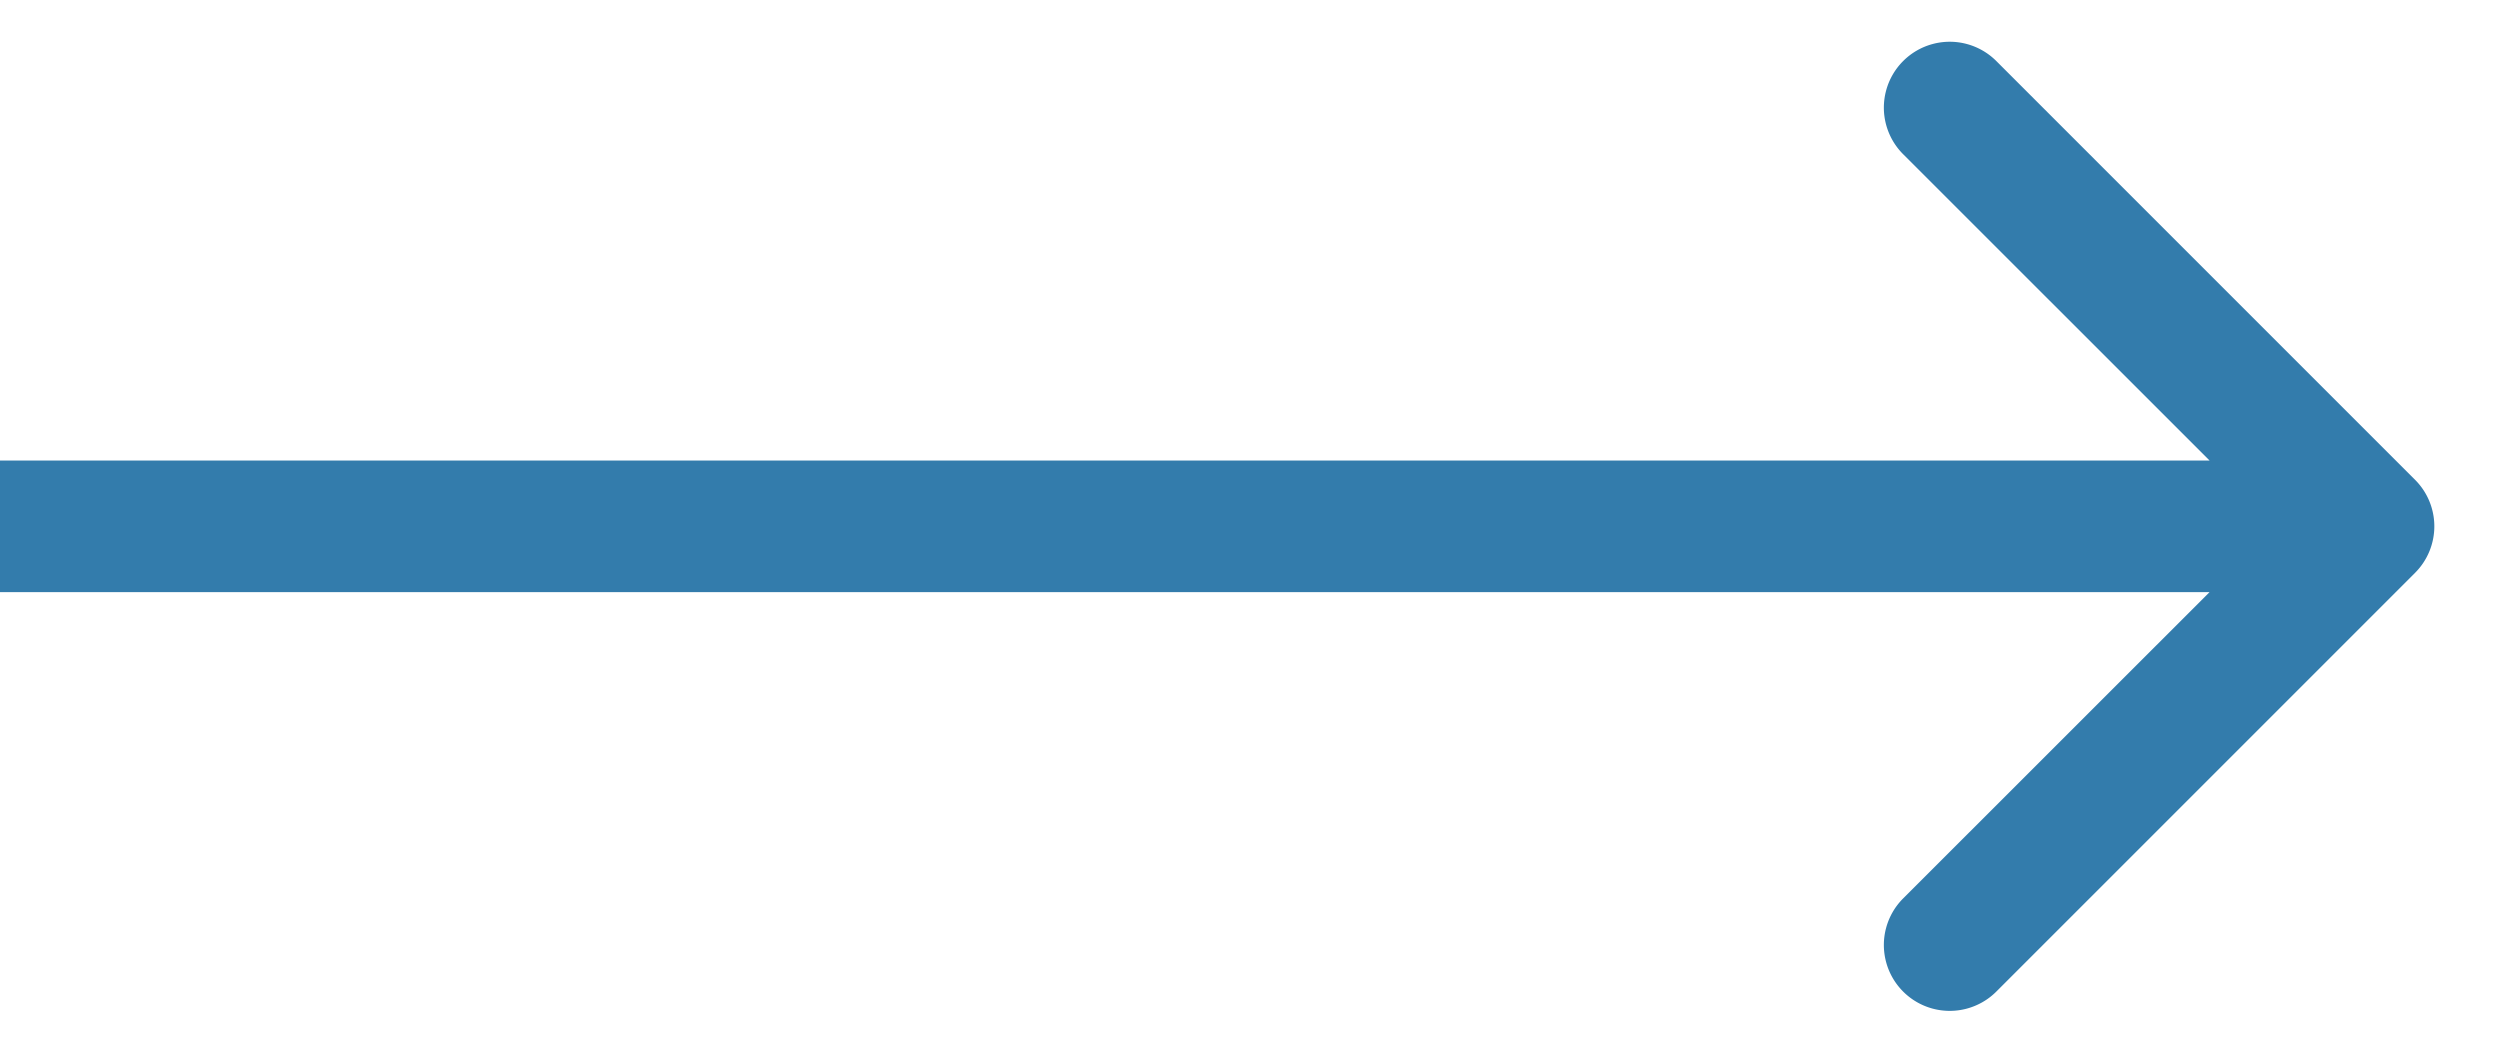 <svg width="19" height="8" viewBox="0 0 19 8" fill="none" xmlns="http://www.w3.org/2000/svg"><path d="M18.354 4.354a.5.5 0 0 0 0-.708L15.172.464a.5.5 0 1 0-.708.708L17.293 4l-2.829 2.828a.5.5 0 1 0 .708.708l3.182-3.182zM0 4.5h18v-1H0v1z" fill="#337CAC"/></svg>